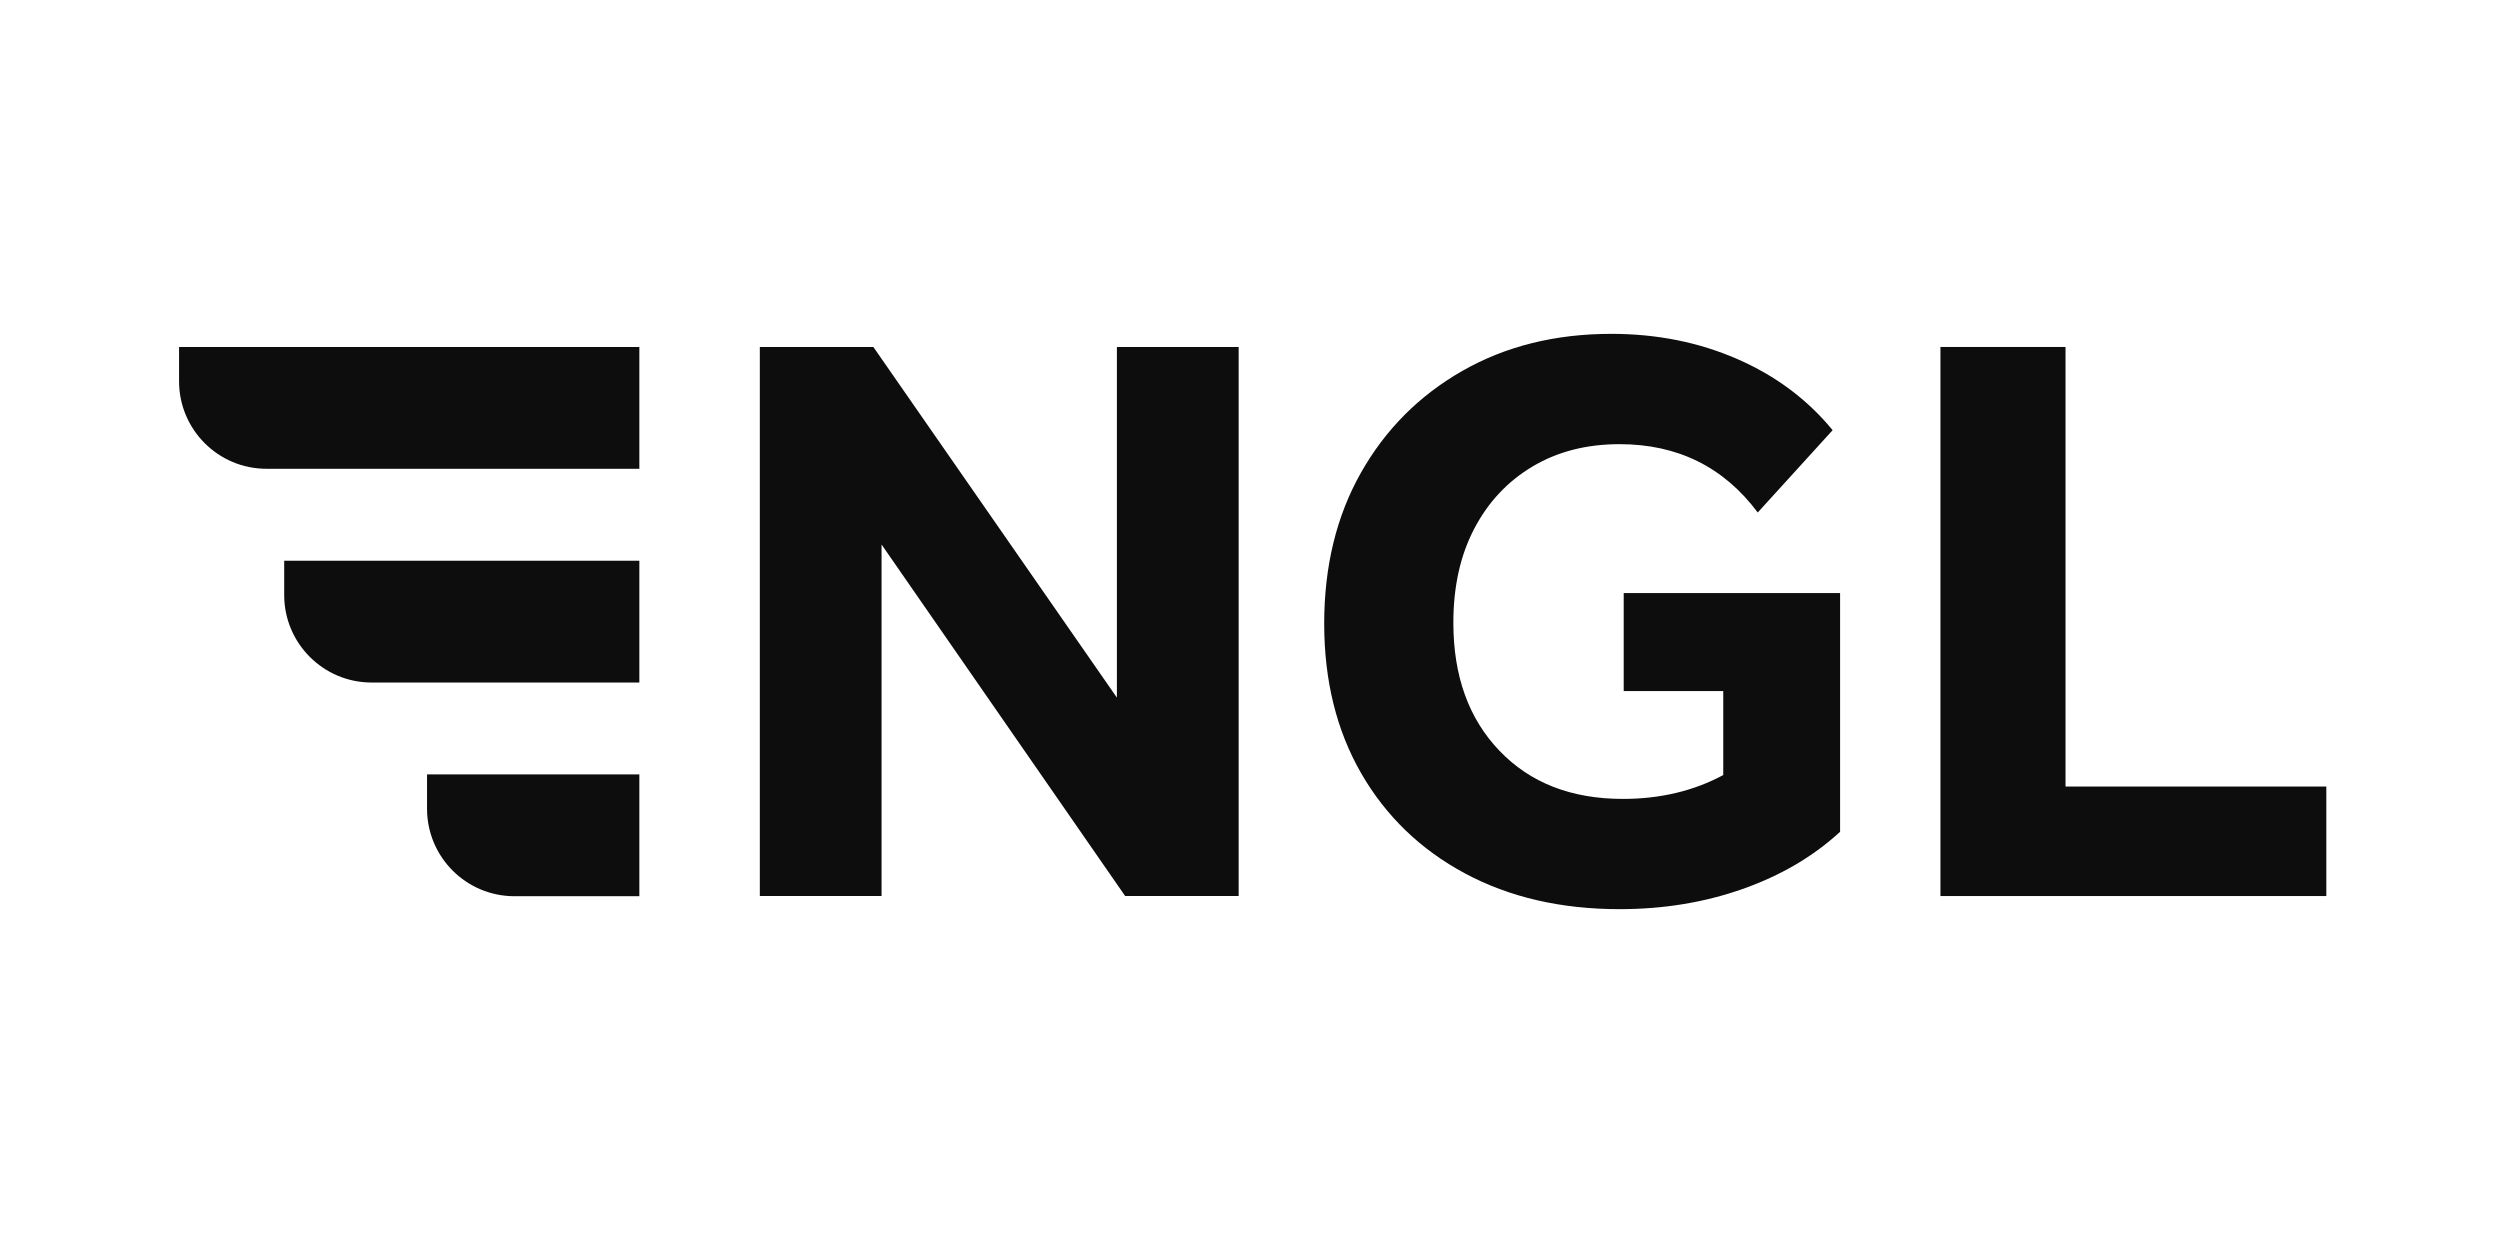 <svg width="322" height="160" viewBox="0 0 322 160" fill="none" xmlns="http://www.w3.org/2000/svg">
<path d="M97.865 44.69H112.487L143.857 89.855V44.69H159.538V115.403H144.915L113.546 70.134V115.403H97.865V44.69Z" fill="#0E0D0D"/>
<path d="M82.349 60.379V44.69H23.063V49.114C23.063 55.332 28.108 60.379 34.323 60.379H82.349Z" fill="#0E0D0D"/>
<path d="M82.349 87.909V72.221H36.605V76.644C36.605 82.863 41.649 87.909 47.864 87.909H82.349Z" fill="#0E0D0D"/>
<path d="M82.349 115.433V99.745H55.003V104.168C55.003 110.386 60.048 115.433 66.263 115.433H82.349Z" fill="#0E0D0D"/>
<path d="M209.133 76.389H237.004V107.134C233.544 110.319 229.355 112.774 224.446 114.502C219.537 116.236 214.252 117.1 208.6 117.1C201.041 117.1 194.398 115.56 188.678 112.489C182.958 109.417 178.507 105.122 175.324 99.609C172.149 94.097 170.557 87.669 170.557 80.317C170.557 72.964 172.126 66.498 175.271 60.919C178.416 55.339 182.778 50.953 188.355 47.769C193.932 44.585 200.328 43 207.534 43C213.397 43 218.801 44.081 223.748 46.237C228.695 48.392 232.793 51.449 236.043 55.406L226.398 66.01C222.014 60.145 216.084 57.209 208.592 57.209C204.351 57.209 200.628 58.162 197.415 60.07C194.203 61.977 191.695 64.644 189.894 68.076C188.092 71.507 187.192 75.548 187.192 80.212C187.192 87.068 189.166 92.565 193.129 96.696C197.085 100.834 202.385 102.899 209.028 102.899C213.832 102.899 218.141 101.877 221.954 99.827V89.013H209.133V76.396V76.389Z" fill="#0E0D0D"/>
<path d="M249.93 44.69H266.039V101.307H299.63V115.411H249.93V44.69Z" fill="#0E0D0D"/>
</svg>
